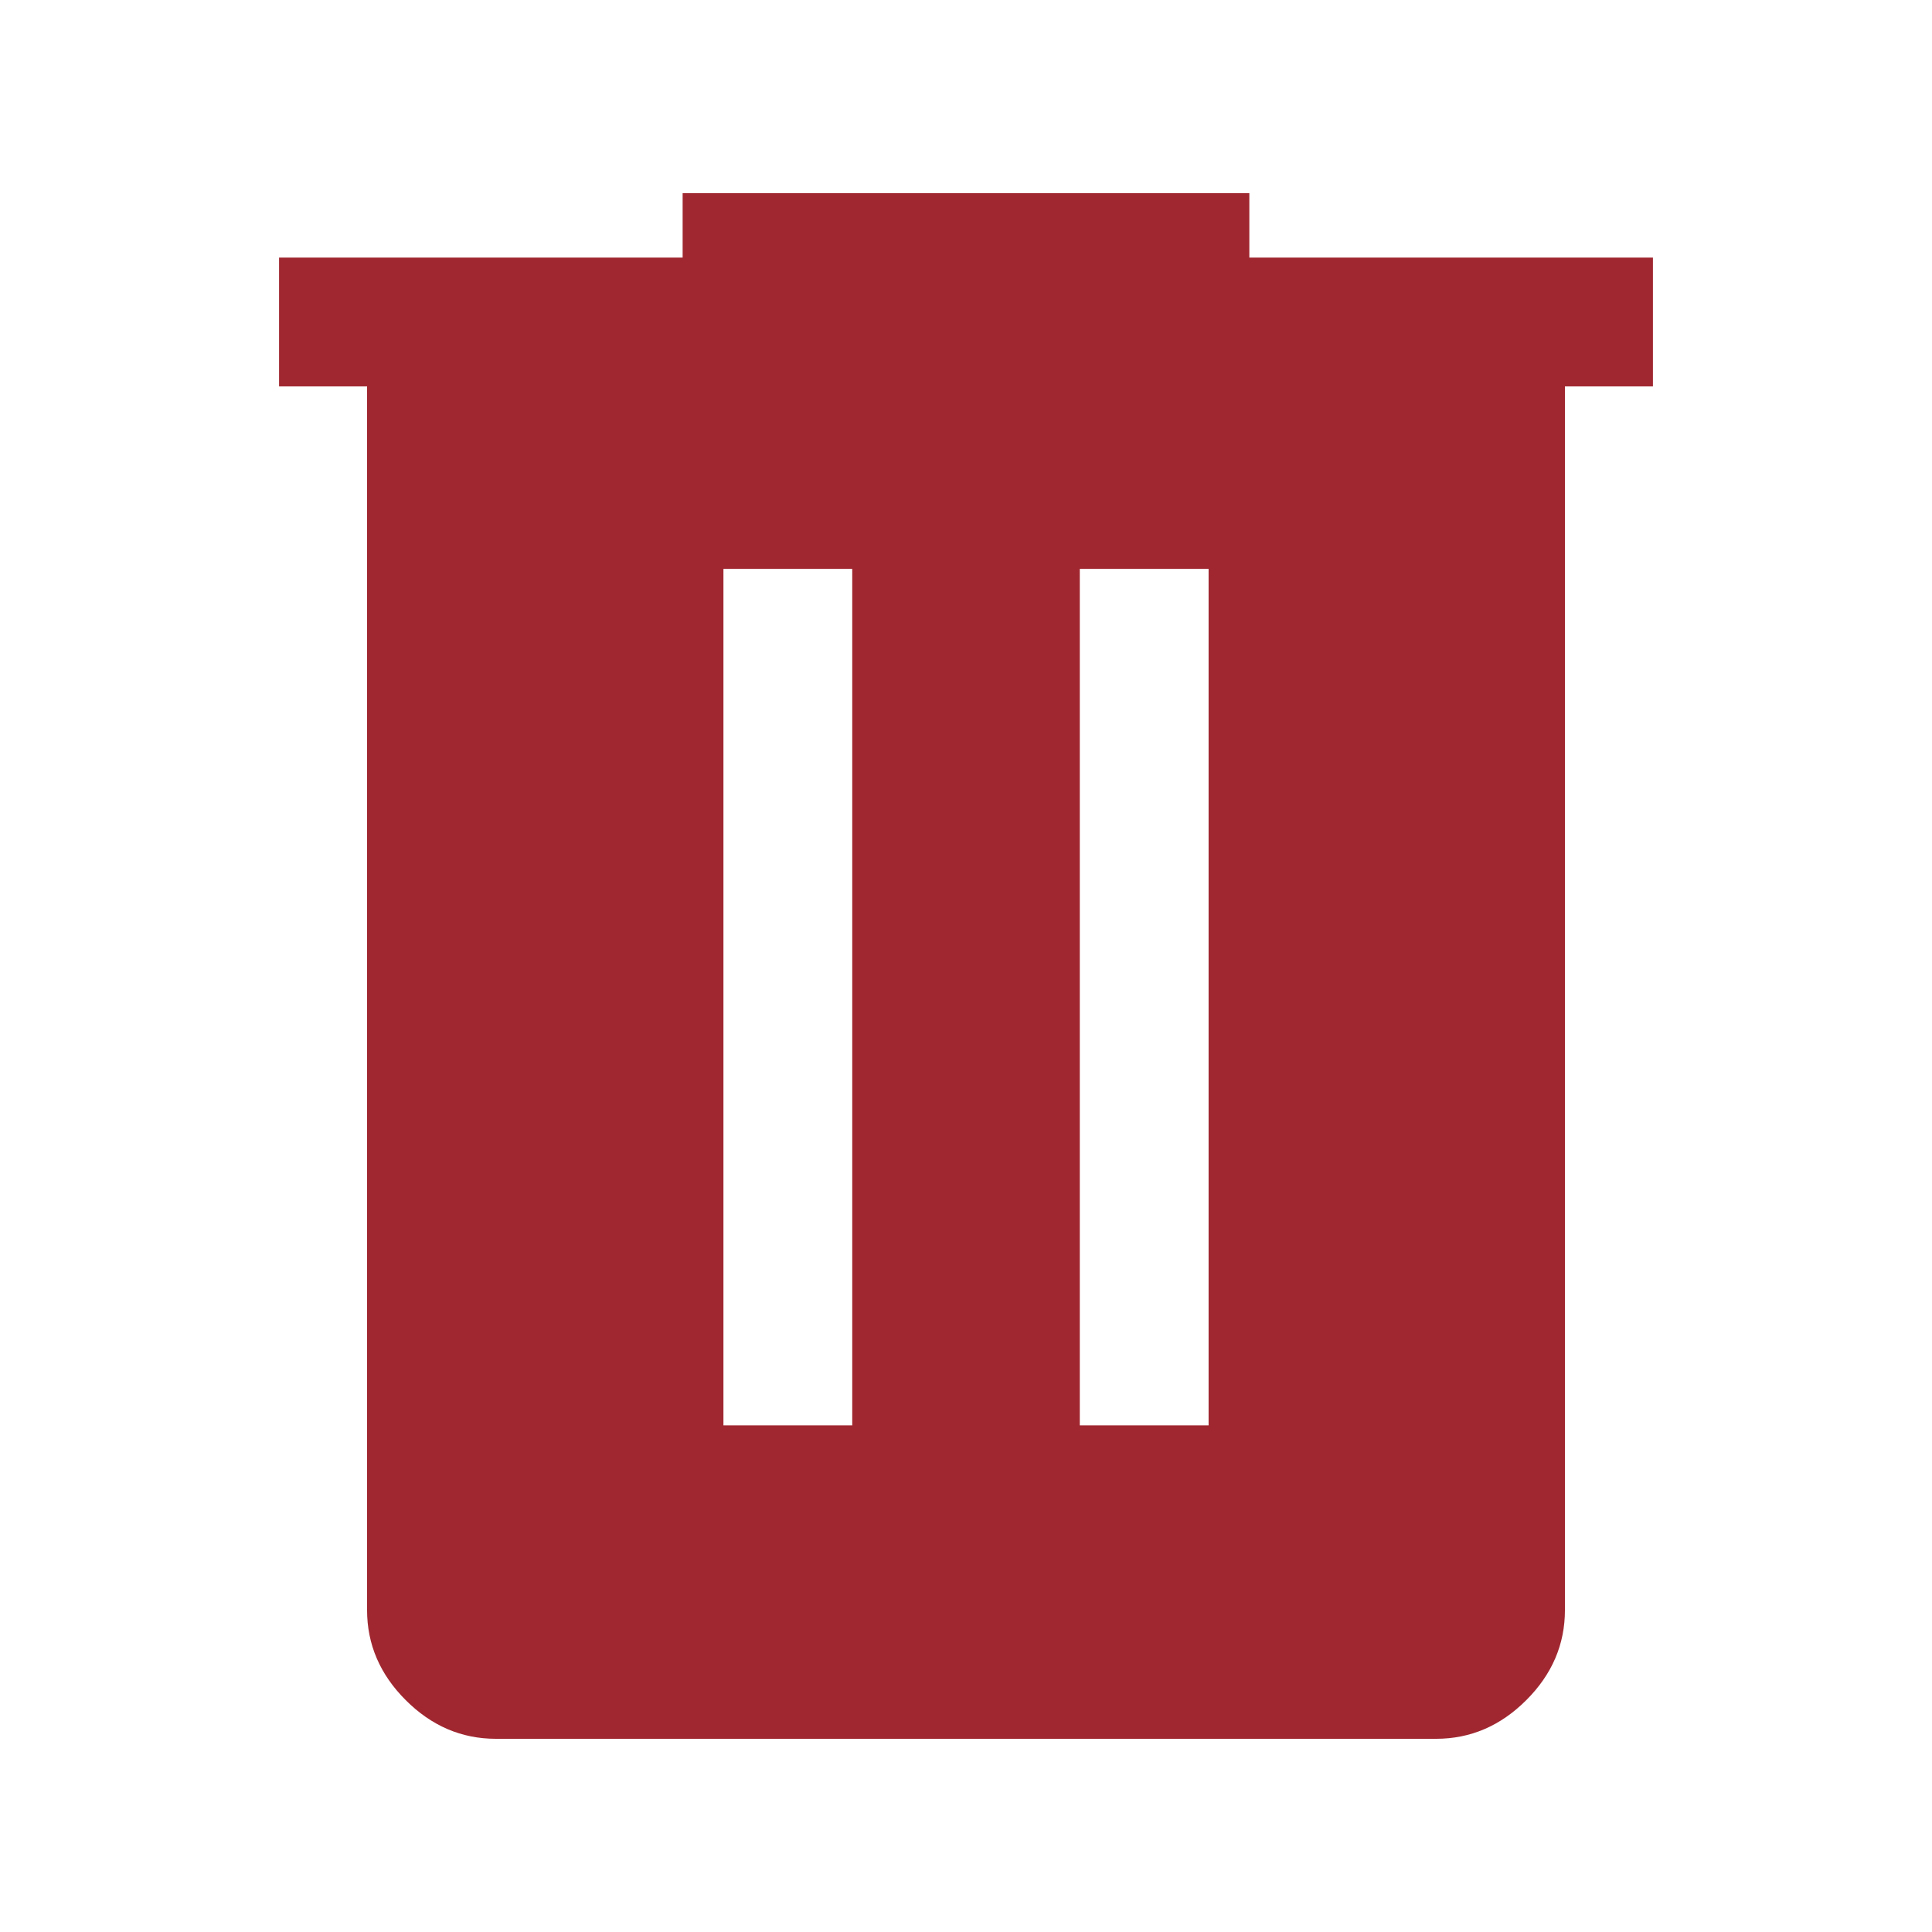 <?xml version="1.0" encoding="utf-8"?>
<!DOCTYPE svg PUBLIC "-//W3C//DTD SVG 1.1//EN" "http://www.w3.org/Graphics/SVG/1.1/DTD/svg11.dtd">
<svg xmlns="http://www.w3.org/2000/svg" xmlns:xlink="http://www.w3.org/1999/xlink" version="1.1" id="Ebene_1" x="0px" y="0px" width="100" height="100" viewBox="-156 -156 360 360" enable-background="new -156 -156 360 360" xml:space="preserve">
<path fill="#A02730" d="M-63.602,168c-6.398,0-12-2.406-16.797-7.203C-85.199,156-87.602,150.406-87.602,144V-84H-104v-24h75.199  v-12H76.797v12H152v24h-16.398v228c0,6.406-2.398,12-7.203,16.797C123.602,165.594,118,168,111.602,168H-63.602z M-21.199,109.594  h24V-50h-24V109.594z M45.203,109.594h24V-50h-24V109.594z"/>
</svg>
